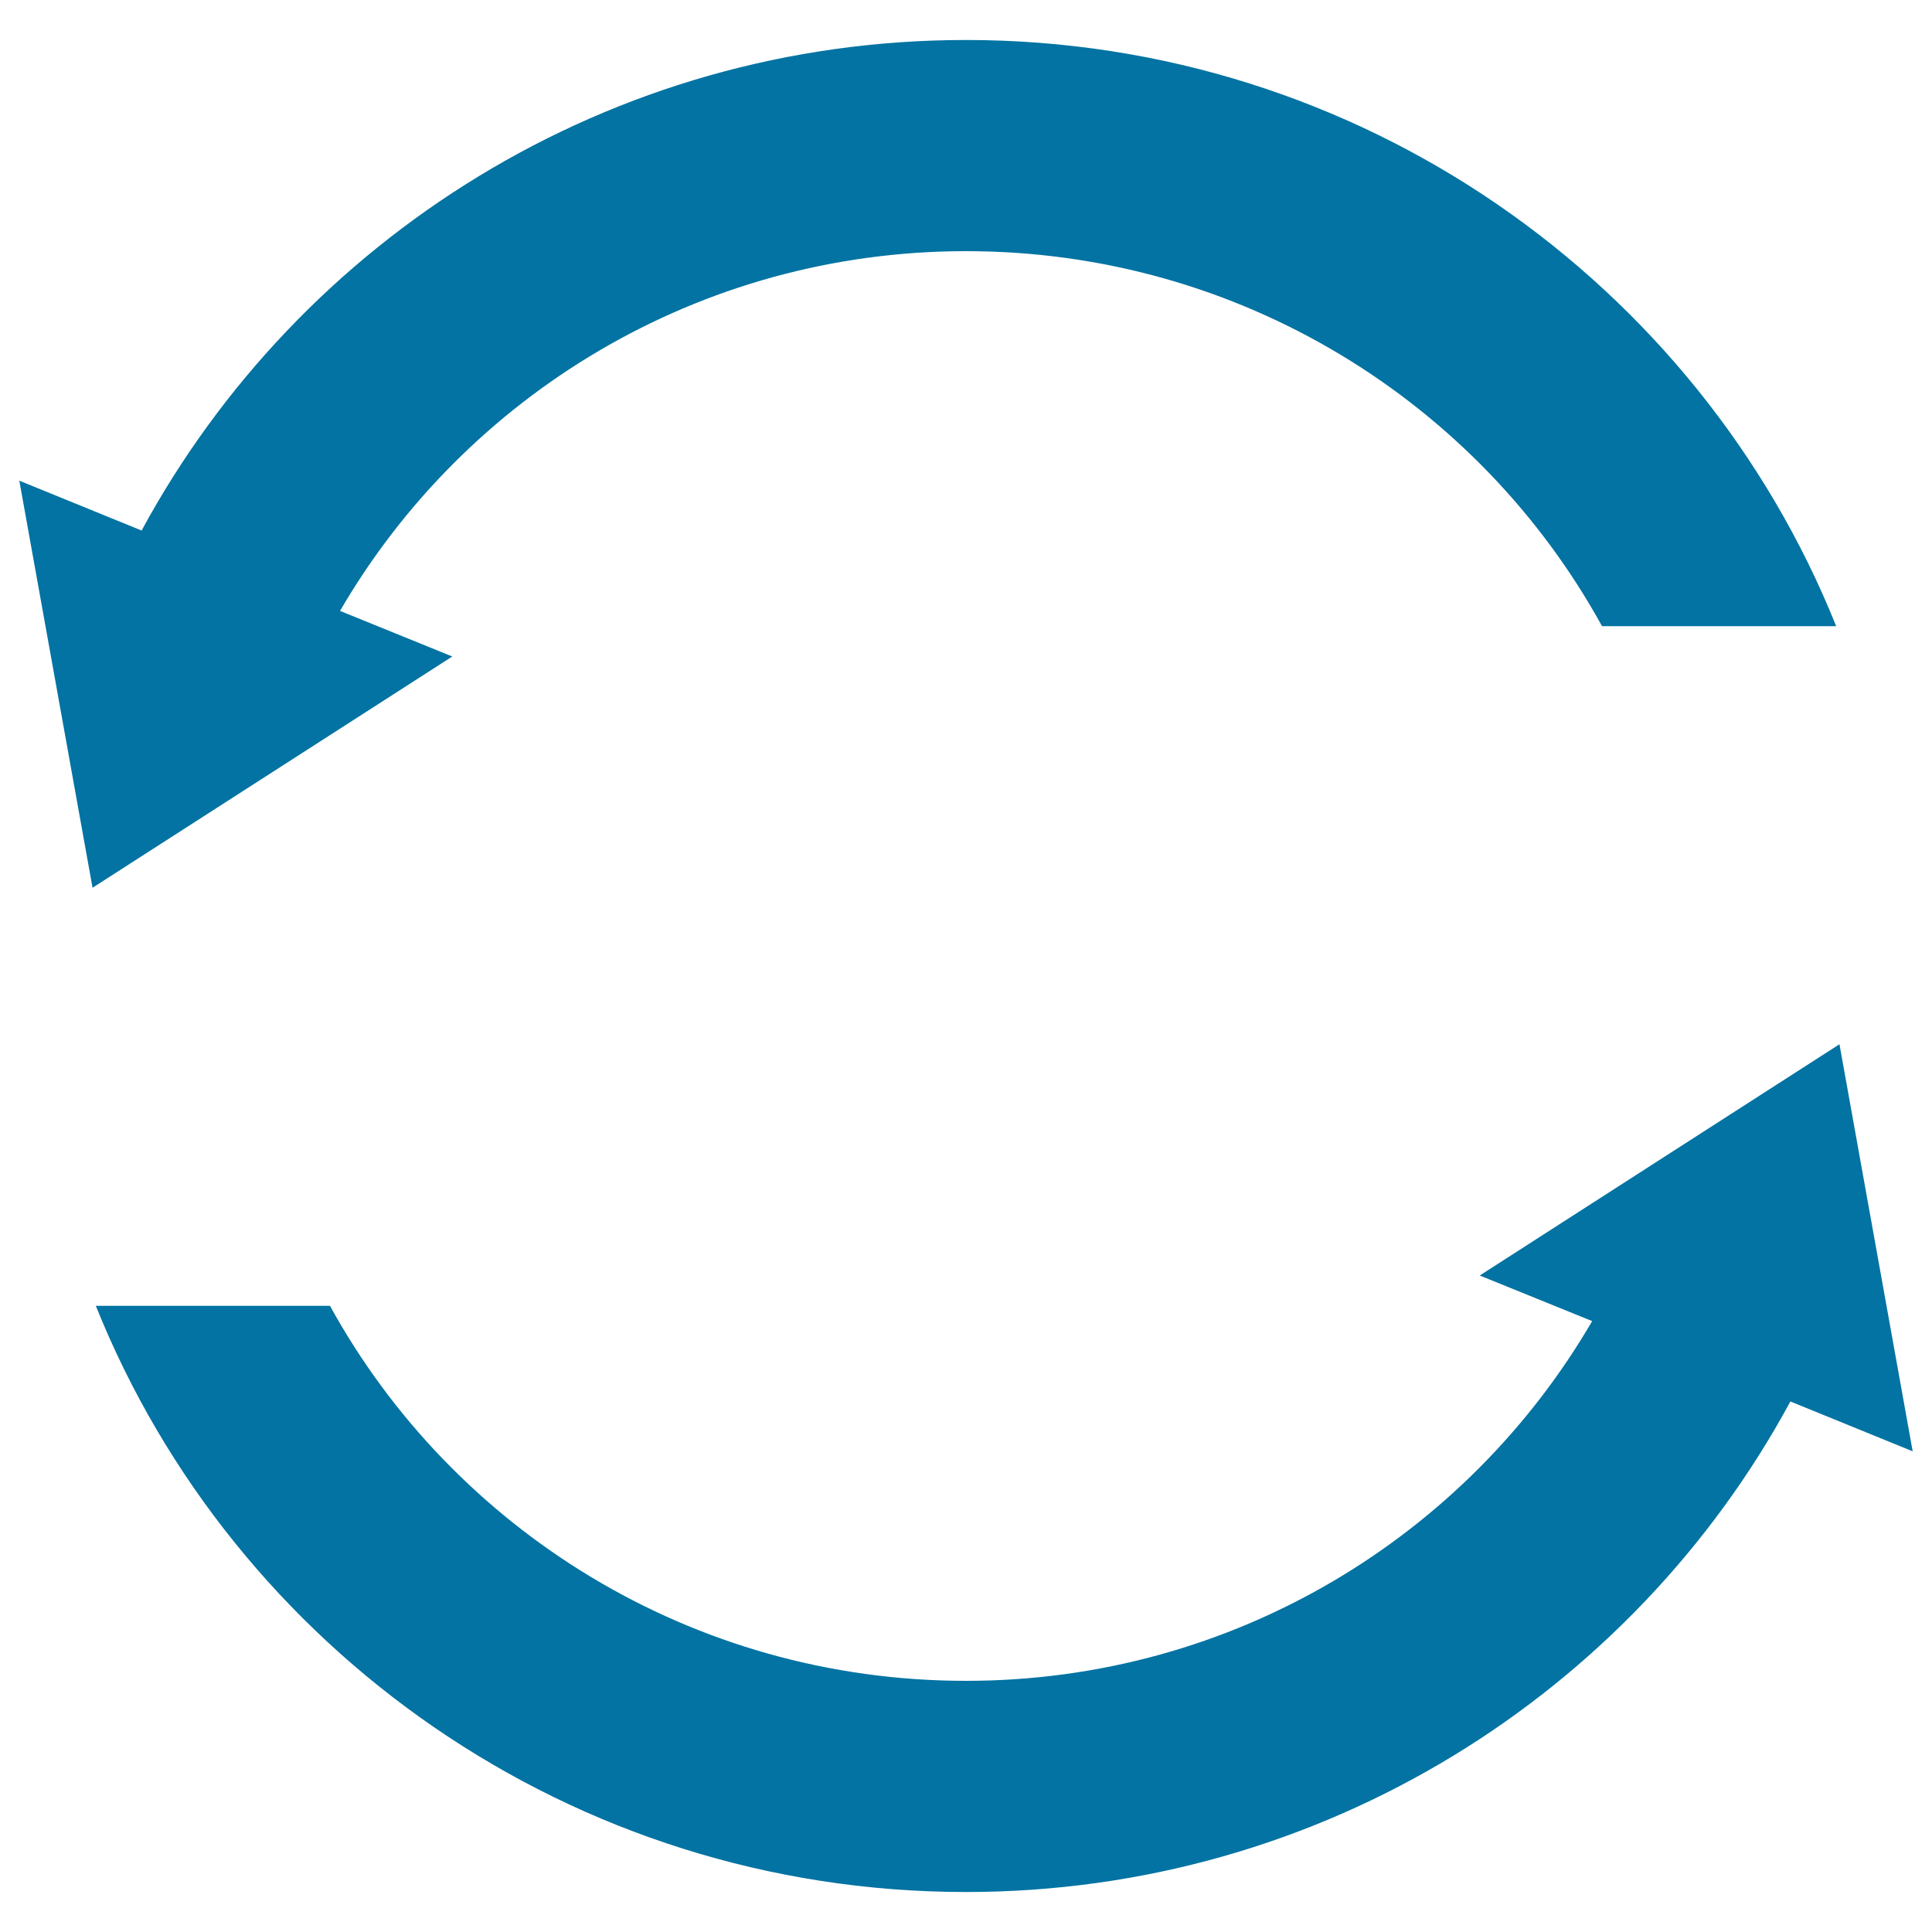 <svg xmlns="http://www.w3.org/2000/svg" viewBox="0 0 1000 1000" style="fill:#0273a2">
<title>Check For Updates SVG icon</title>
<path d="M952.1,540.5L765.9,660.2l58.2,23.6C759.5,794.8,638.7,870,500,870c-142.1,0-265.7-78.6-329.2-194.1H49.6C120.8,853.4,295.7,979.3,500,979.3c184.7,0,345.1-103.1,426.7-253.9l63.3,25.8L952.1,540.5z M176,316.2C240.5,205.2,361.3,130,500,130c142.1,0,265.7,78.6,329.2,194.1h121.2C879.2,146.6,704.3,20.7,500,20.7c-184.7,0-345.1,103.1-426.7,253.9L10,248.8l37.9,210.7l186.2-119.7L176,316.2z"/>
</svg>